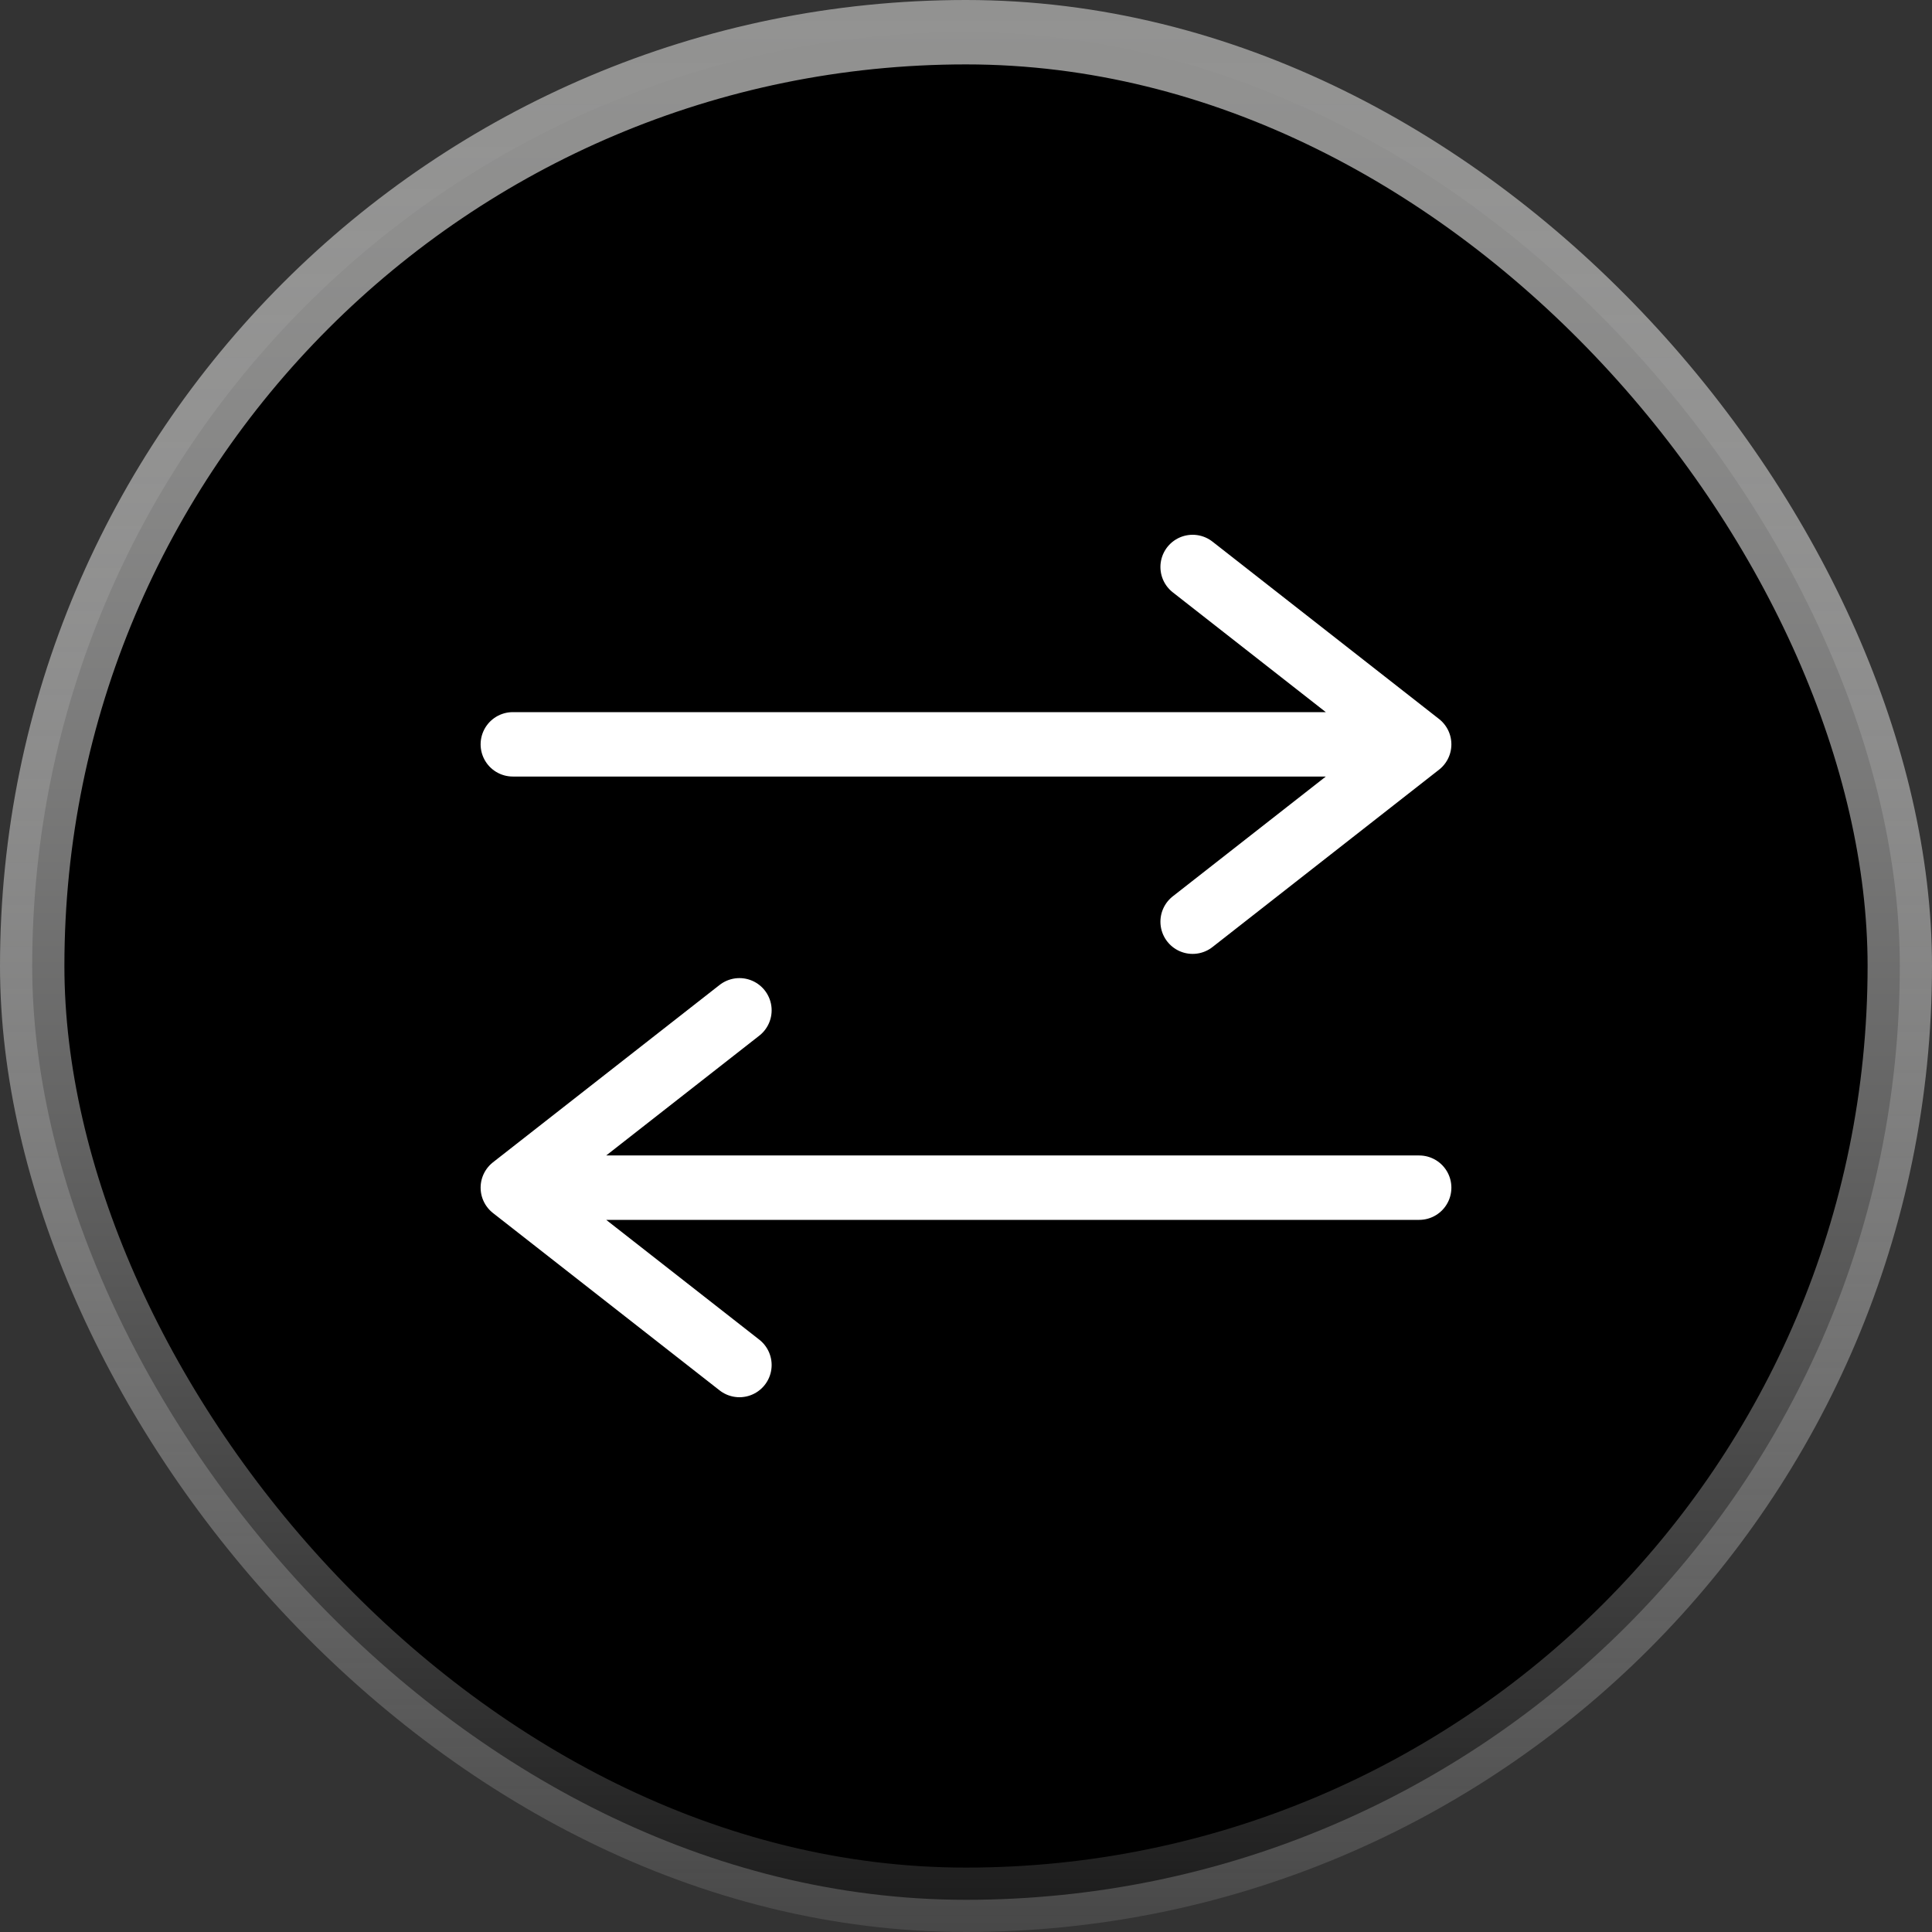 <svg xmlns="http://www.w3.org/2000/svg" width="30" height="30" viewBox="0 0 30 30" fill="none"><rect x="0" y="0" width="30" height="30" fill="#333333" stroke="none"/><rect x="0.5" y="0.5" width="29" height="29" rx="14.5" fill="black"></rect><rect x="0.5" y="0.5" width="29" height="29" rx="14.5" stroke="url(#paint0_linear_153_1595)"></rect><path d="M22.037 18.442H7.963M7.963 18.442L11.482 15.688M7.963 18.442L11.482 21.196M7.963 11.558H22.037M22.037 11.558L18.519 8.804M22.037 11.558L18.519 14.312" stroke="white" stroke-linecap="round" stroke-linejoin="round"></path><defs><linearGradient id="paint0_linear_153_1595" x1="15" y1="0" x2="15" y2="30" gradientUnits="userSpaceOnUse"><stop stop-color="#929291"></stop><stop offset="1" stop-color="white" stop-opacity="0.1"></stop></linearGradient></defs></svg>